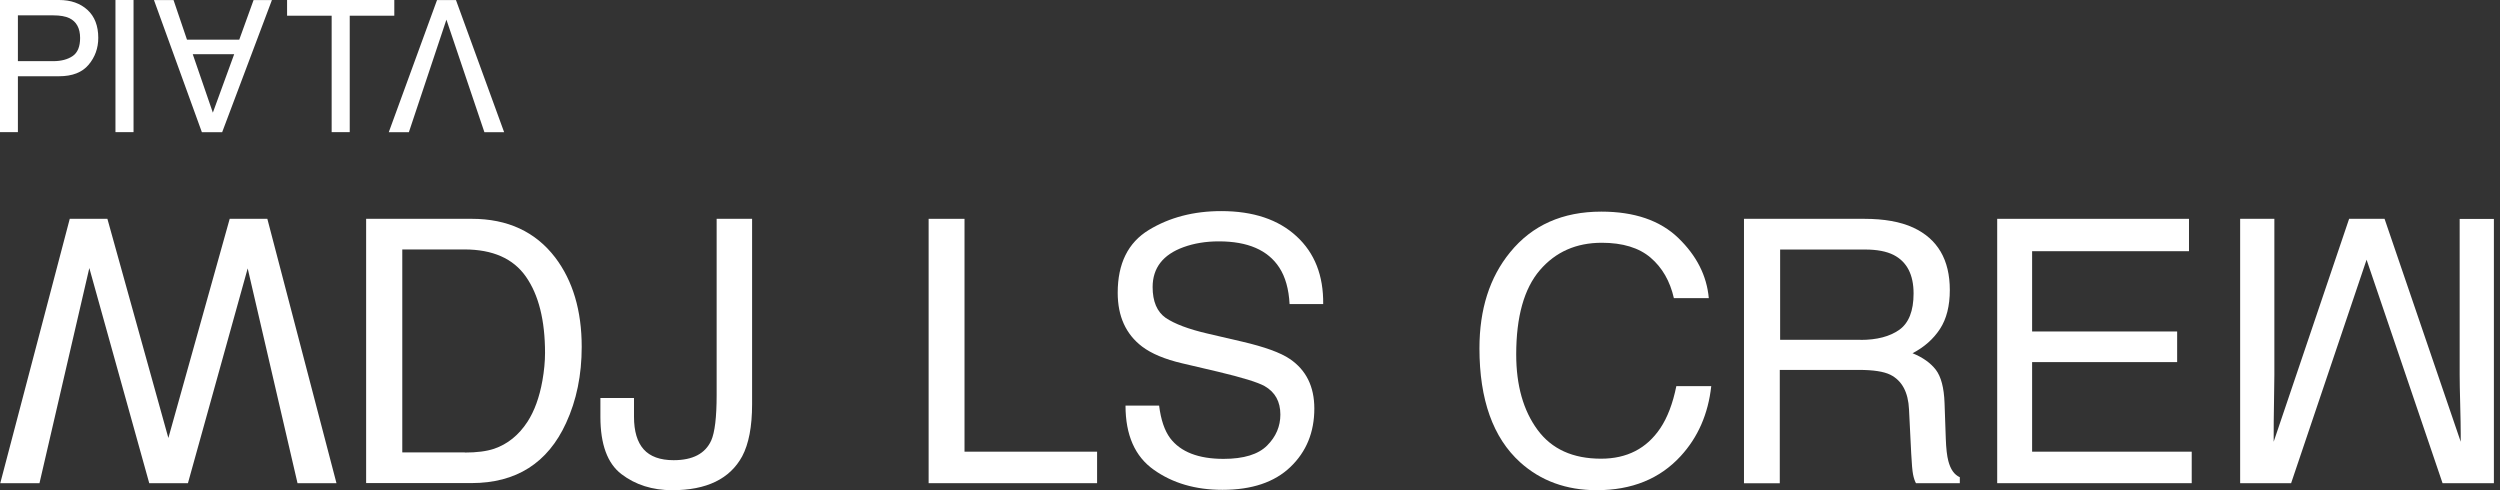 <svg viewBox="0 0 357 70" fill="none" xmlns="http://www.w3.org/2000/svg">
<rect x="0" y="0" width="357" height="70" fill="#333333" stroke="none"/>
<path d="M0 0H8.445C10.111 0 11.464 0.476 12.492 1.416C13.519 2.355 14.033 3.696 14.033 5.4C14.033 6.878 13.569 8.156 12.654 9.246C11.74 10.336 10.336 10.888 8.445 10.888H2.556V18.869H0V0ZM9.911 2.594C9.347 2.33 8.582 2.193 7.605 2.193H2.556V8.733H7.605C8.745 8.733 9.672 8.482 10.374 8.006C11.088 7.517 11.439 6.653 11.439 5.425C11.439 4.034 10.925 3.095 9.911 2.594Z" fill="white"/>
<path d="M16.488 0H19.069V18.869H16.488V0Z" fill="white"/>
<path d="M31.724 18.881H28.829L21.988 0.013H24.782L26.7 5.663H34.167L36.209 0.013H38.828L31.724 18.881ZM27.526 7.743L30.395 16.087L33.44 7.743H27.526Z" fill="white"/>
<path d="M56.306 0V2.243H49.941V18.869H47.36V2.243H40.995V0H56.293H56.306Z" fill="white"/>
<path d="M69.173 18.881L63.748 2.807L58.386 18.881H55.516L62.407 0.013H65.114L71.992 18.881H69.16H69.173Z" fill="white"/>
<path d="M42.486 68.998L35.37 38.327L26.837 68.998H21.312L12.755 38.276L5.638 68.998H0.038L9.961 31.248H15.336L24.043 62.545L32.801 31.248H38.176L48.049 68.998H42.499H42.486Z" fill="white"/>
<path d="M52.284 31.247H67.369C72.493 31.247 76.465 33.089 79.284 36.772C81.802 40.092 83.068 44.352 83.068 49.539C83.068 53.549 82.329 57.169 80.838 60.402C78.219 66.128 73.709 68.984 67.319 68.984H52.284V31.234V31.247ZM66.379 64.624C68.07 64.624 69.461 64.449 70.551 64.086C72.493 63.422 74.084 62.131 75.325 60.227C76.315 58.698 77.029 56.743 77.455 54.363C77.705 52.947 77.831 51.619 77.831 50.404C77.831 45.73 76.916 42.097 75.099 39.504C73.283 36.91 70.351 35.62 66.316 35.62H57.446V64.599H66.367L66.379 64.624Z" fill="white"/>
<path d="M107.399 57.734C107.399 60.916 106.923 63.397 105.983 65.164C104.229 68.384 100.909 70 95.998 70C93.166 70 90.748 69.236 88.743 67.707C86.739 66.179 85.737 63.447 85.737 59.526V56.832H90.535V59.526C90.535 61.58 90.999 63.134 91.913 64.161C92.828 65.189 94.256 65.715 96.198 65.715C98.93 65.715 100.709 64.775 101.561 62.908C102.074 61.756 102.337 59.588 102.337 56.406V31.248H107.399V57.734Z" fill="white"/>
<path d="M132.62 31.248H137.732V64.5H156.664V68.998H132.608V31.248H132.62Z" fill="white"/>
<path d="M184.153 43.425C184.04 41.283 183.551 39.541 182.687 38.213C181.058 35.707 178.176 34.467 174.054 34.467C172.2 34.467 170.521 34.743 169.005 35.294C166.073 36.359 164.595 38.263 164.595 40.995C164.595 43.049 165.221 44.515 166.461 45.392C167.727 46.244 169.694 46.996 172.388 47.623L177.337 48.775C180.569 49.527 182.862 50.354 184.203 51.269C186.521 52.847 187.686 55.203 187.686 58.335C187.686 61.73 186.546 64.512 184.265 66.692C181.985 68.872 178.752 69.949 174.568 69.949C170.721 69.949 167.451 68.997 164.757 67.08C162.064 65.176 160.723 62.119 160.723 57.921H165.522C165.772 59.939 166.299 61.492 167.1 62.57C168.591 64.537 171.135 65.527 174.718 65.527C177.612 65.527 179.68 64.888 180.945 63.622C182.21 62.357 182.837 60.878 182.837 59.199C182.837 57.345 182.085 55.992 180.594 55.14C179.617 54.589 177.399 53.912 173.941 53.085L168.817 51.882C166.349 51.306 164.432 50.504 163.091 49.489C160.773 47.723 159.608 45.167 159.608 41.809C159.608 37.624 161.086 34.642 164.056 32.838C167.025 31.034 170.471 30.145 174.392 30.145C178.965 30.145 182.549 31.347 185.142 33.74C187.736 36.121 189.001 39.353 188.951 43.425H184.153Z" fill="white"/>
<path d="M239.669 33.991C242.275 36.509 243.728 39.366 244.016 42.573H239.03C238.479 40.143 237.363 38.213 235.71 36.797C234.056 35.382 231.725 34.667 228.731 34.667C225.085 34.667 222.128 35.971 219.885 38.589C217.643 41.208 216.515 45.217 216.515 50.617C216.515 55.04 217.53 58.623 219.56 61.38C221.589 64.136 224.609 65.501 228.631 65.501C232.327 65.501 235.146 64.048 237.088 61.154C238.115 59.625 238.879 57.621 239.381 55.14H244.367C243.929 59.112 242.475 62.444 239.995 65.138C237.025 68.371 233.041 69.999 228.004 69.999C223.669 69.999 220.023 68.671 217.079 66.015C213.207 62.507 211.265 57.082 211.265 49.74C211.265 44.165 212.719 39.604 215.638 36.033C218.783 32.162 223.13 30.22 228.668 30.22C233.392 30.22 237.063 31.473 239.669 33.991Z" fill="white"/>
<path d="M249.066 31.248H266.218C269.05 31.248 271.38 31.661 273.209 32.501C276.692 34.117 278.434 37.086 278.434 41.421C278.434 43.676 277.97 45.531 277.031 46.971C276.091 48.412 274.788 49.565 273.109 50.442C274.587 51.044 275.69 51.833 276.442 52.81C277.181 53.787 277.607 55.366 277.682 57.559L277.858 62.62C277.908 64.061 278.033 65.126 278.221 65.828C278.534 67.031 279.073 67.795 279.862 68.146V68.998H273.598C273.422 68.672 273.284 68.258 273.184 67.745C273.084 67.231 272.996 66.241 272.921 64.763L272.608 58.473C272.495 56.005 271.606 54.351 269.939 53.512C268.987 53.048 267.496 52.823 265.466 52.823H254.153V69.01H249.041V31.26L249.066 31.248ZM265.679 48.538C268.01 48.538 269.851 48.062 271.217 47.097C272.57 46.132 273.259 44.403 273.259 41.91C273.259 39.216 272.307 37.387 270.415 36.41C269.4 35.896 268.047 35.633 266.343 35.633H254.203V48.525H265.692L265.679 48.538Z" fill="white"/>
<path d="M285.2 31.248H312.588V35.871H290.186V47.335H310.897V51.708H290.186V64.5H312.977V68.998H285.2V31.248Z" fill="white"/>
<path d="M356.127 68.998H348.797L337.947 37.086L327.172 68.998H319.893V31.248H324.779V53.524C324.779 54.301 324.766 55.566 324.729 57.358C324.691 59.15 324.679 61.054 324.679 63.084L335.454 31.248H340.515L351.391 63.084V61.931C351.391 61.004 351.366 59.601 351.316 57.709C351.265 55.817 351.24 54.426 351.24 53.537V31.26H356.127V69.01V68.998Z" fill="white"/>
</svg>
